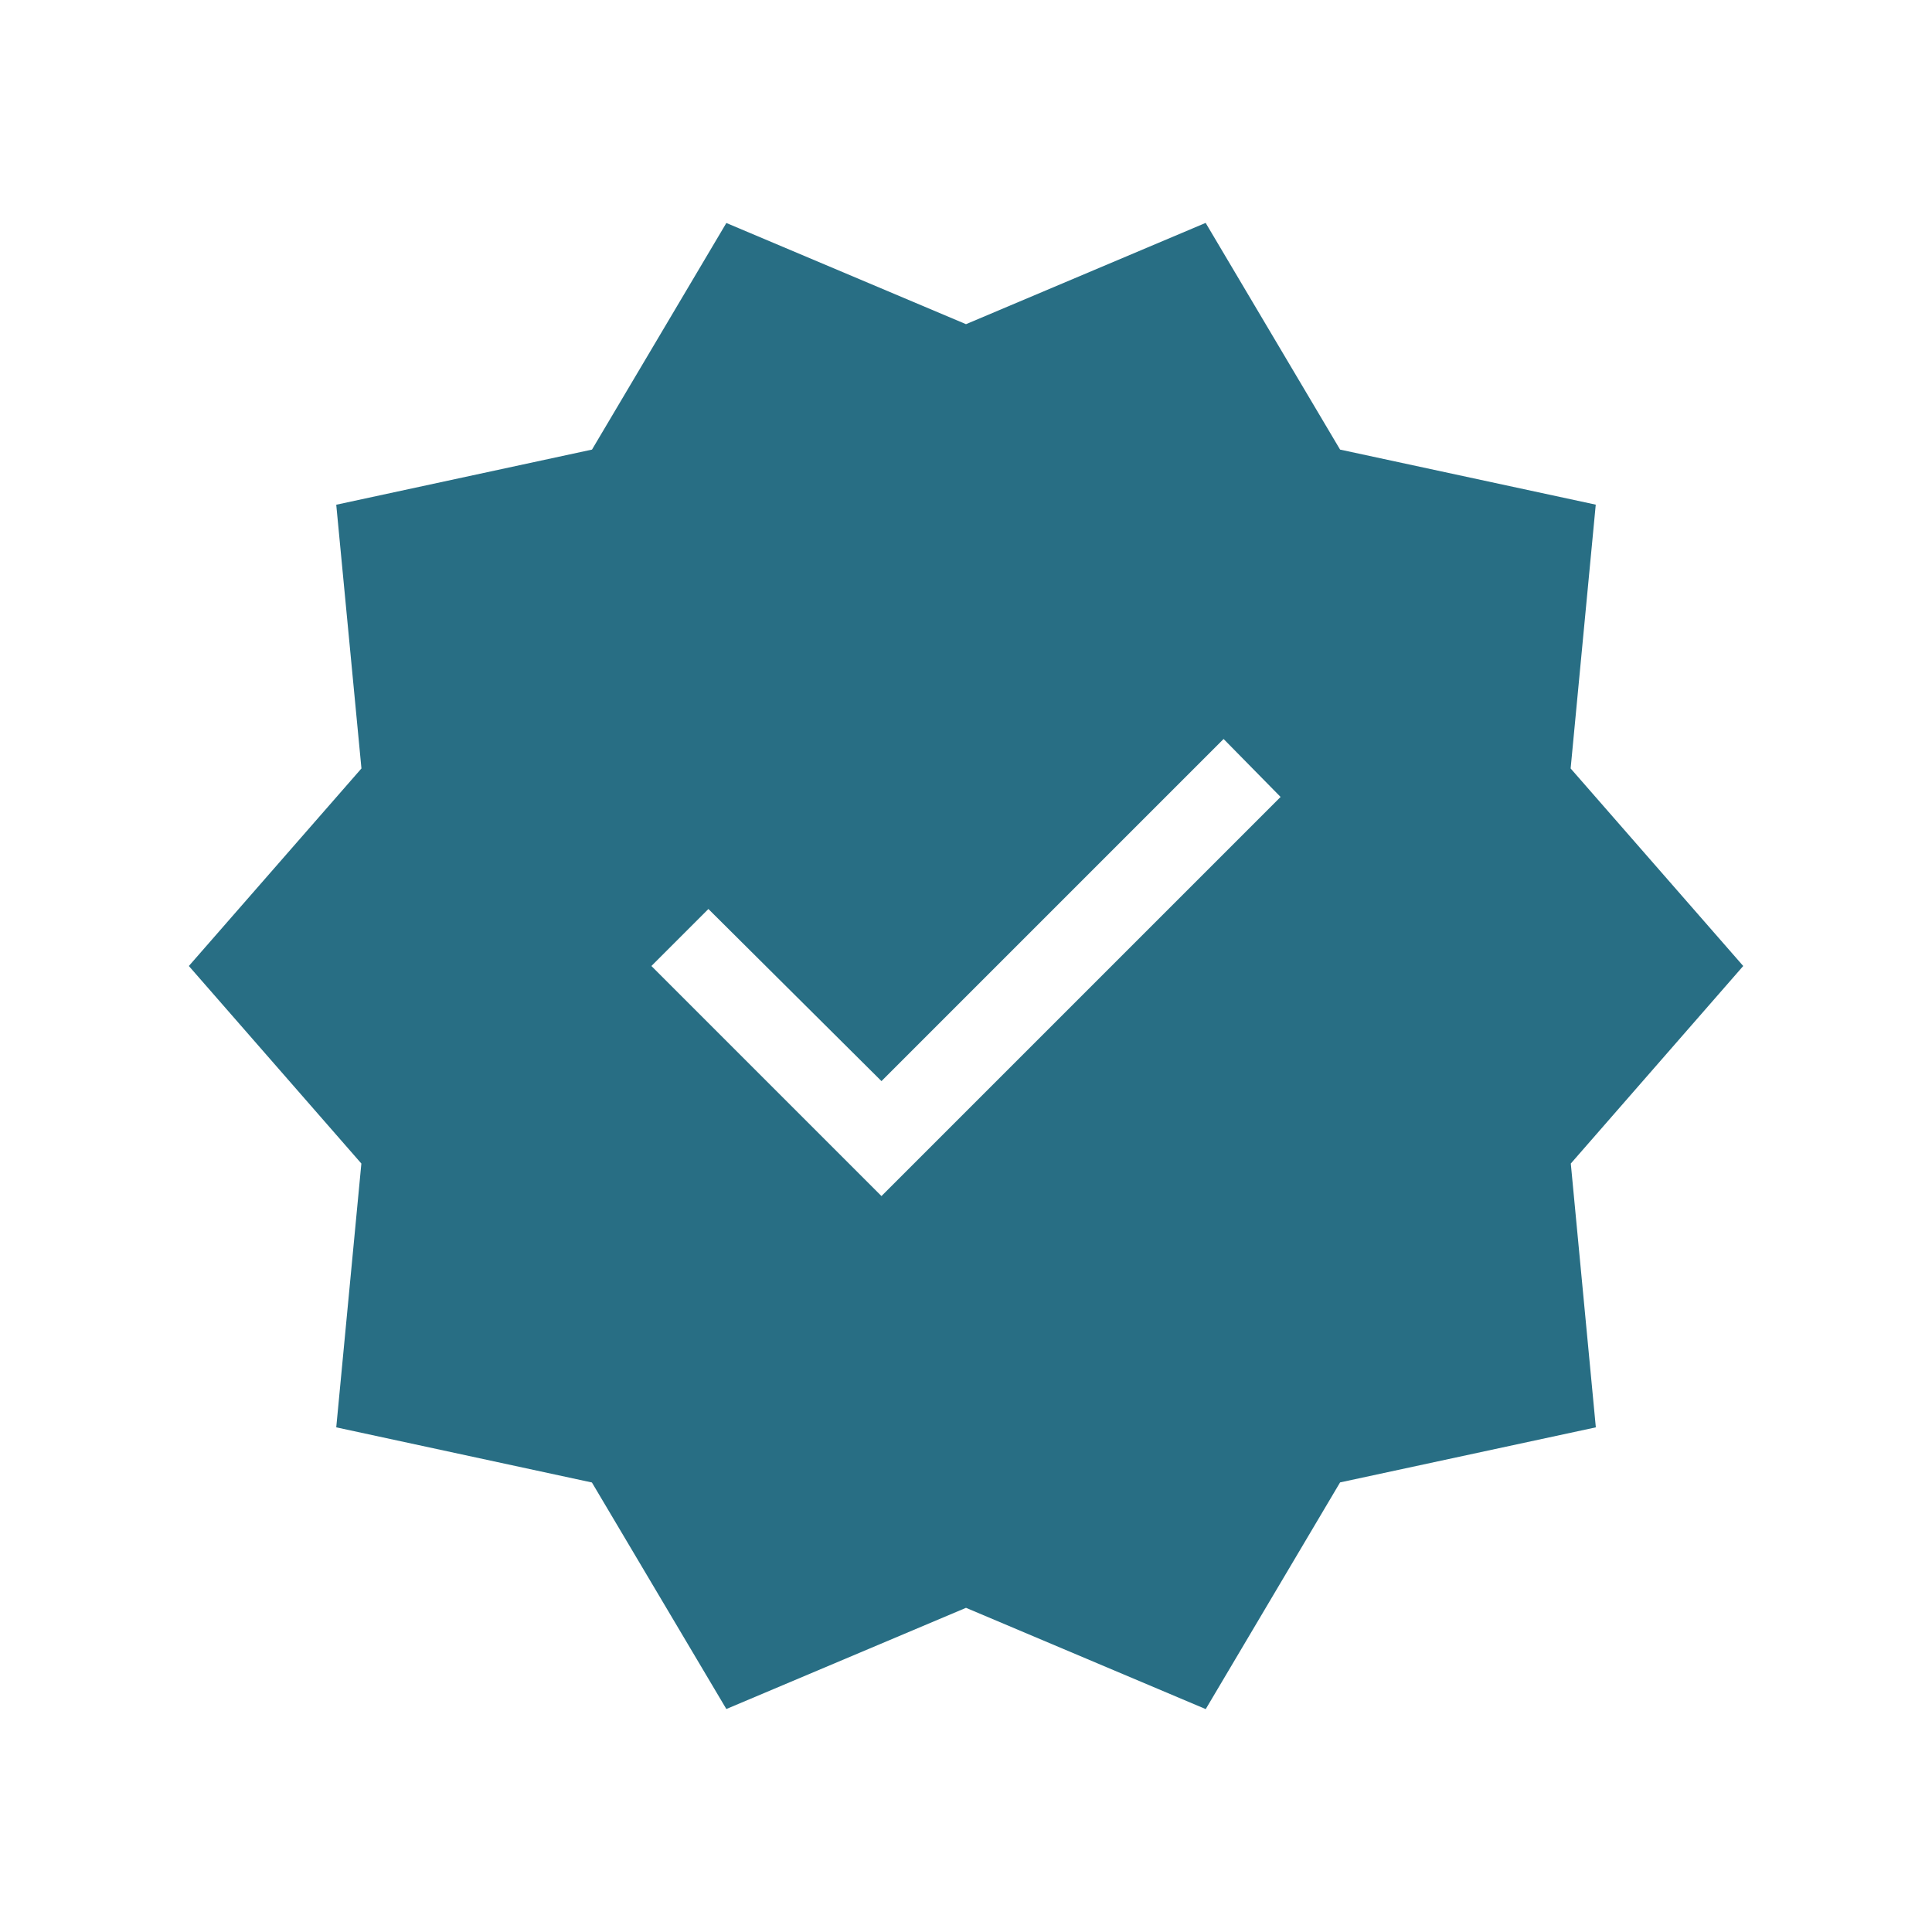 <svg xmlns="http://www.w3.org/2000/svg" width="1em" height="1em" viewBox="0 0 24 24"><path fill="#286e84 " d="m9.023 21.23l-1.67-2.814l-3.176-.685l.312-3.277L2.346 12L4.49 9.546L4.177 6.27l3.177-.685L9.023 2.77L12 4.027l2.977-1.258l1.67 2.816l3.176.684l-.312 3.277L21.655 12l-2.142 2.454l.311 3.277l-3.177.684l-1.669 2.816L12 19.973zm1.927-6.372L15.908 9.9l-.708-.72l-4.25 4.25l-2.15-2.138l-.708.708z"/></svg>
